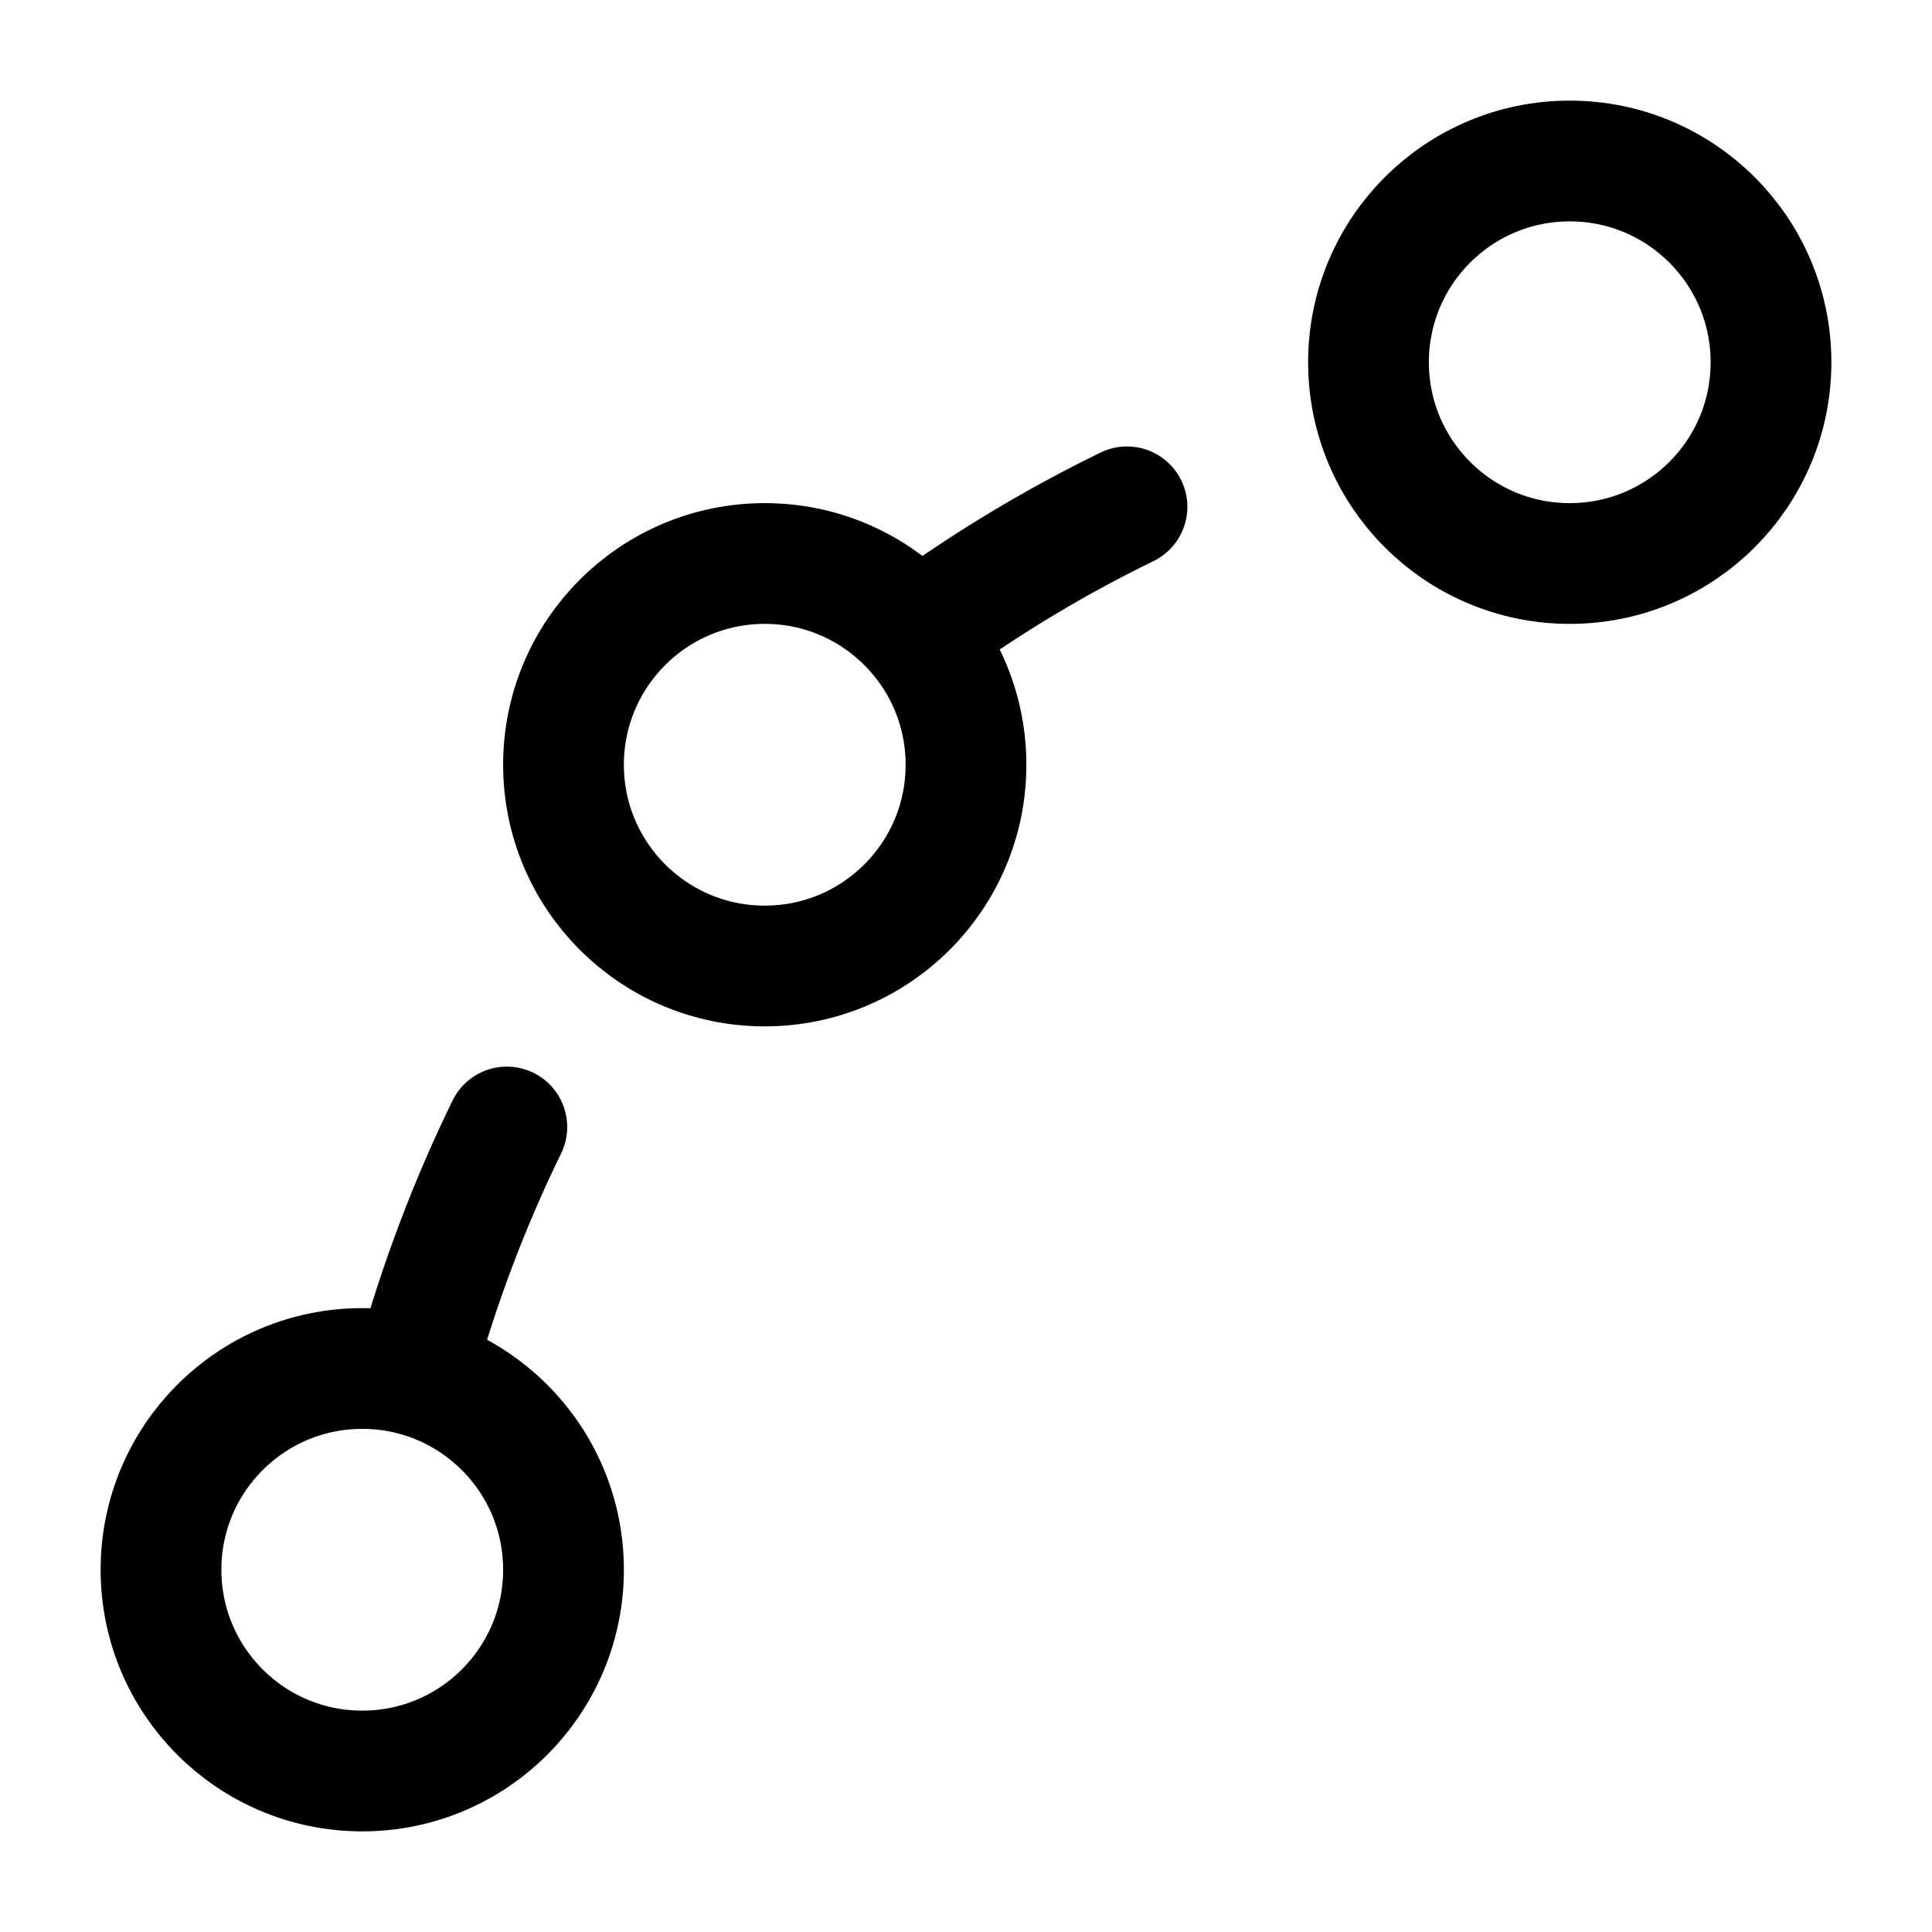 <svg color="#000000" xmlns="http://www.w3.org/2000/svg" fill="none" stroke-width="1.5" viewBox="0 0 24 24" height="16px" width="16px"><path stroke-linejoin="round" stroke-linecap="round" stroke-width="1.5" stroke="#000000" d="M5.164 17C5.453 15.951 5.833 14.948 6.296 14M11.5 7.794C12.282 7.228 13.118 6.726 14 6.296"></path><path stroke-linejoin="round" stroke-linecap="round" stroke-width="1.5" stroke="#000000" d="M4.5 22C3.119 22 2 20.881 2 19.5C2 18.119 3.119 17 4.5 17C5.881 17 7 18.119 7 19.5C7 20.881 5.881 22 4.5 22Z"></path><path stroke-linejoin="round" stroke-linecap="round" stroke-width="1.5" stroke="#000000" d="M9.5 12C8.119 12 7 10.881 7 9.5C7 8.119 8.119 7 9.5 7C10.881 7 12 8.119 12 9.5C12 10.881 10.881 12 9.5 12Z"></path><path stroke-linejoin="round" stroke-linecap="round" stroke-width="1.5" stroke="#000000" d="M19.5 7C18.119 7 17 5.881 17 4.5C17 3.119 18.119 2 19.5 2C20.881 2 22 3.119 22 4.5C22 5.881 20.881 7 19.5 7Z"></path></svg>